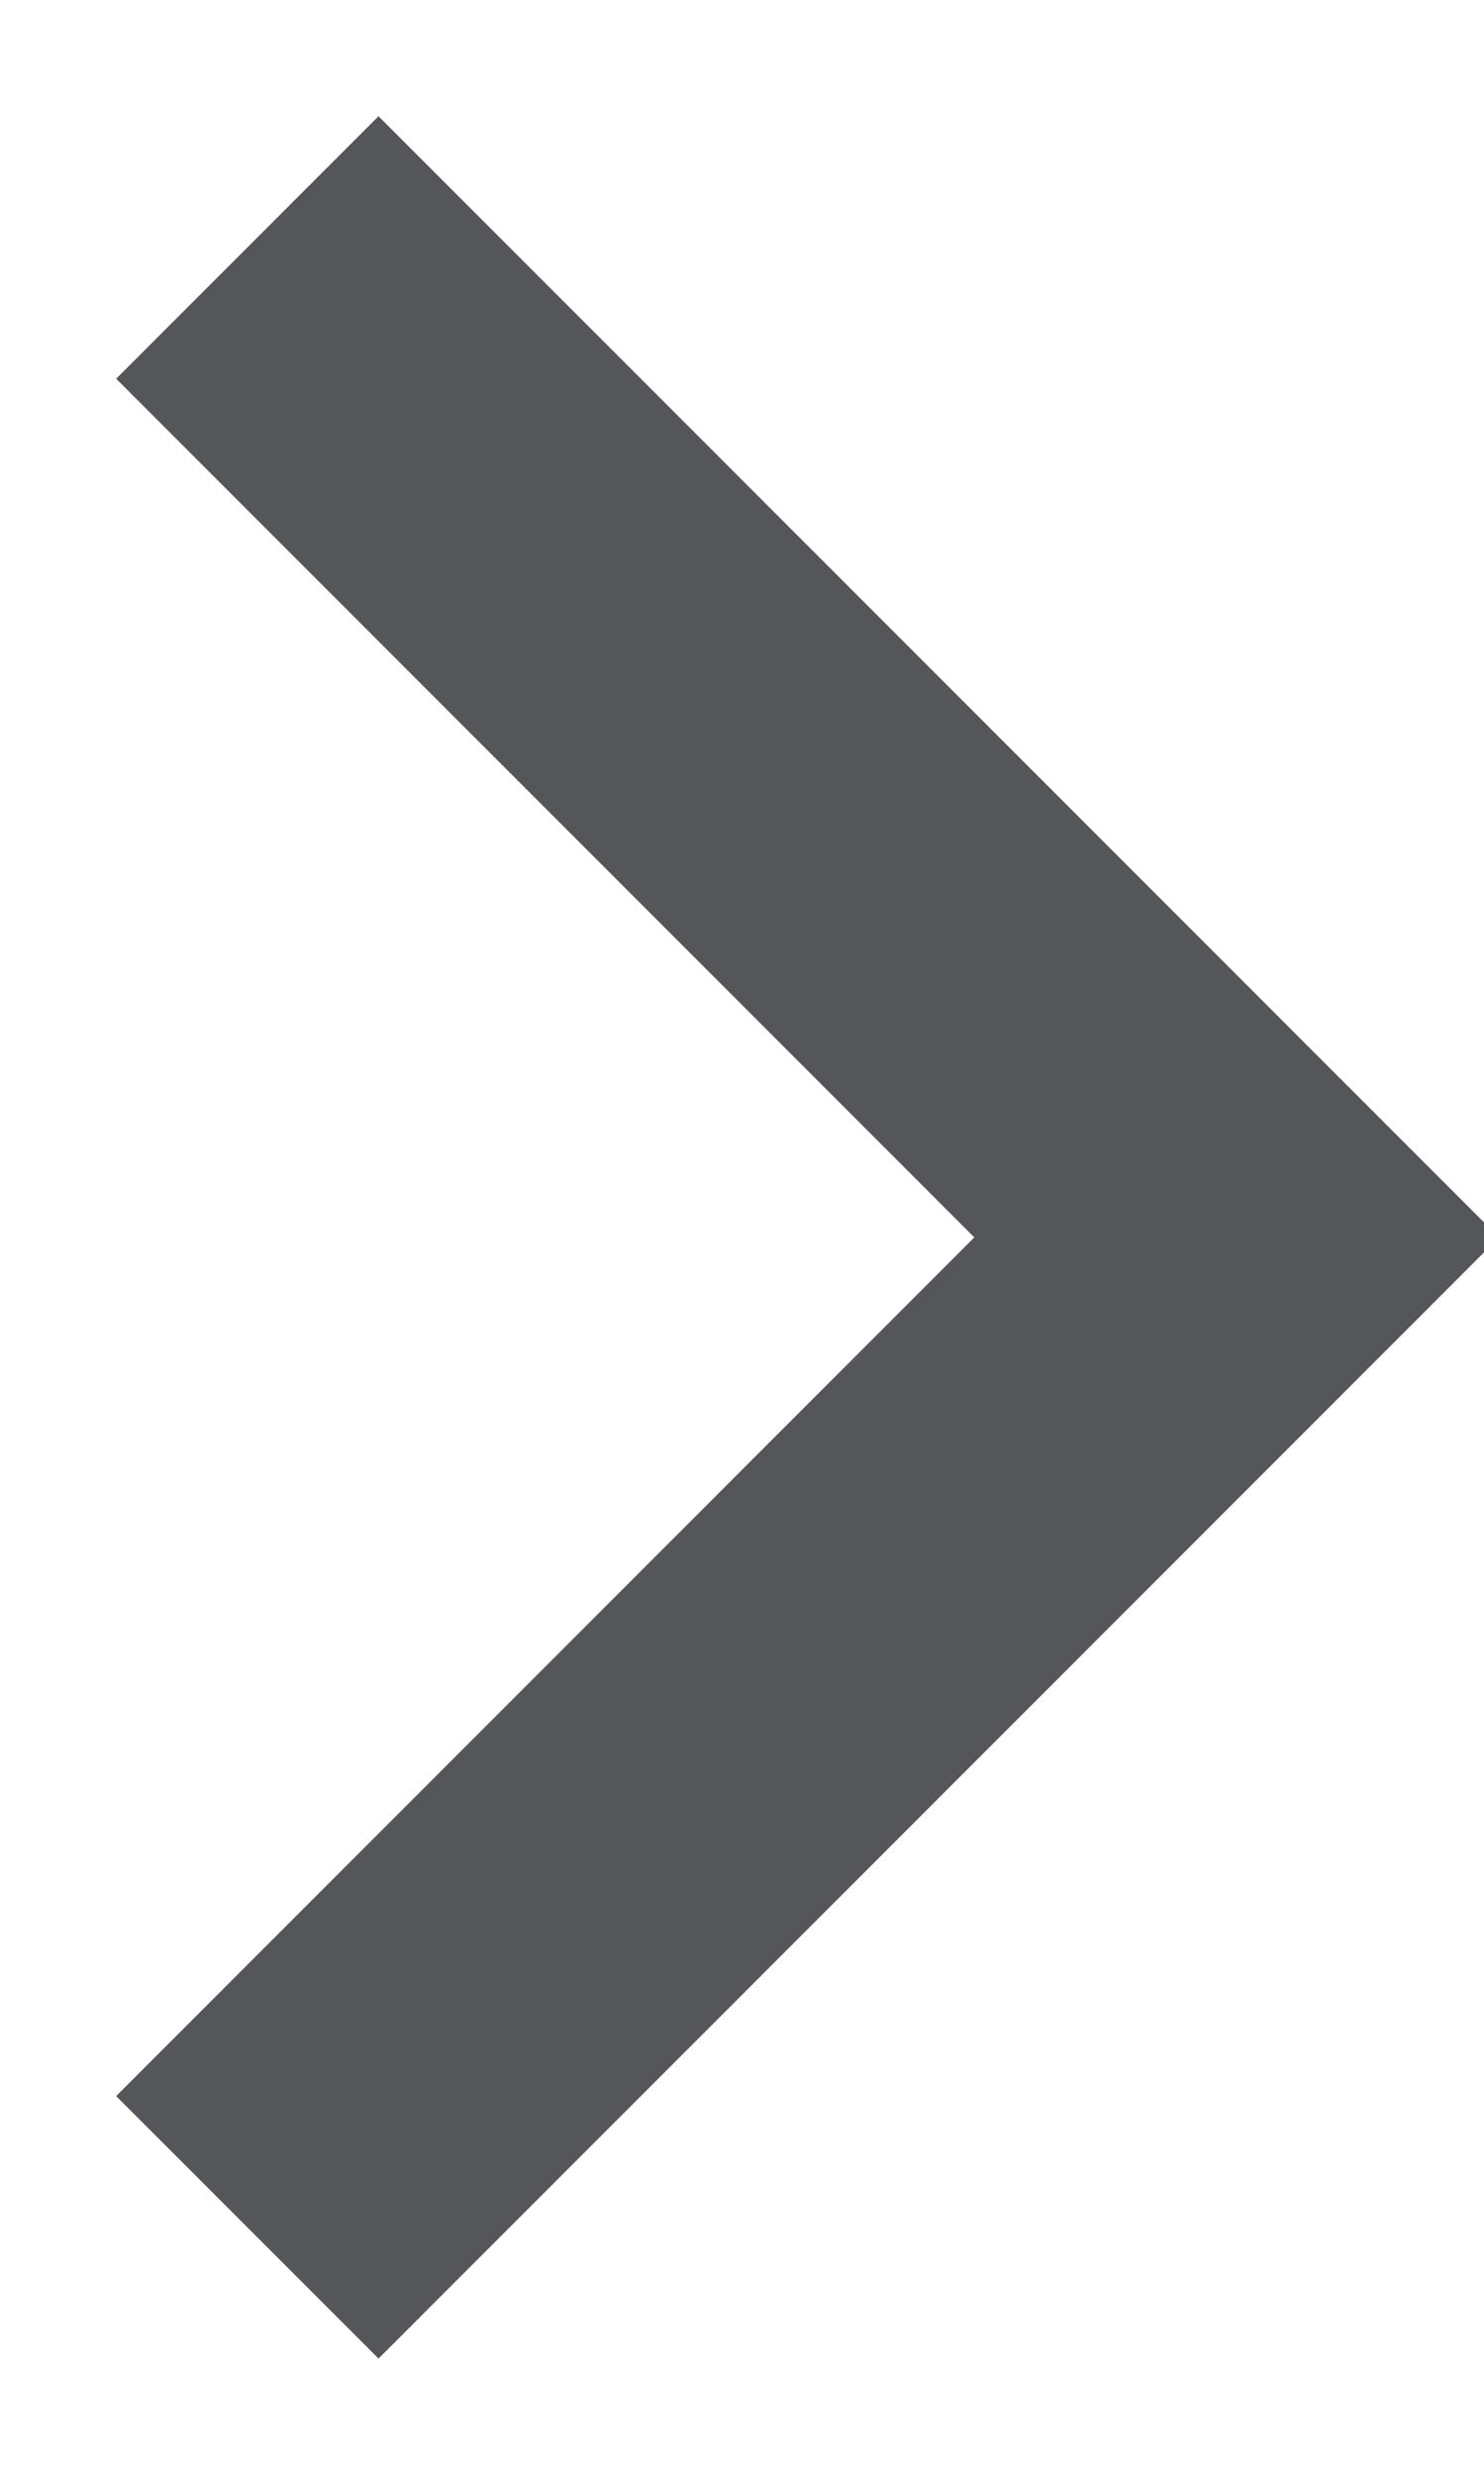 <?xml version="1.0" encoding="UTF-8"?>
<svg width="6px" height="10px" viewBox="0 0 6 10" version="1.1" xmlns="http://www.w3.org/2000/svg" xmlns:xlink="http://www.w3.org/1999/xlink">
    <!-- Generator: Sketch 59.1 (86144) - https://sketch.com -->
    <title>Line-5</title>
    <desc>Created with Sketch.</desc>
    <g id="Page-1" stroke="none" stroke-width="1" fill="none" fill-rule="evenodd">
        <g id="button-arrow-white" transform="translate(1, 1)" stroke="#54565A" stroke-width="1.5">
            <polyline id="Line-5" points="0 0 4 4 0 8"></polyline>
        </g>
    </g>
</svg>